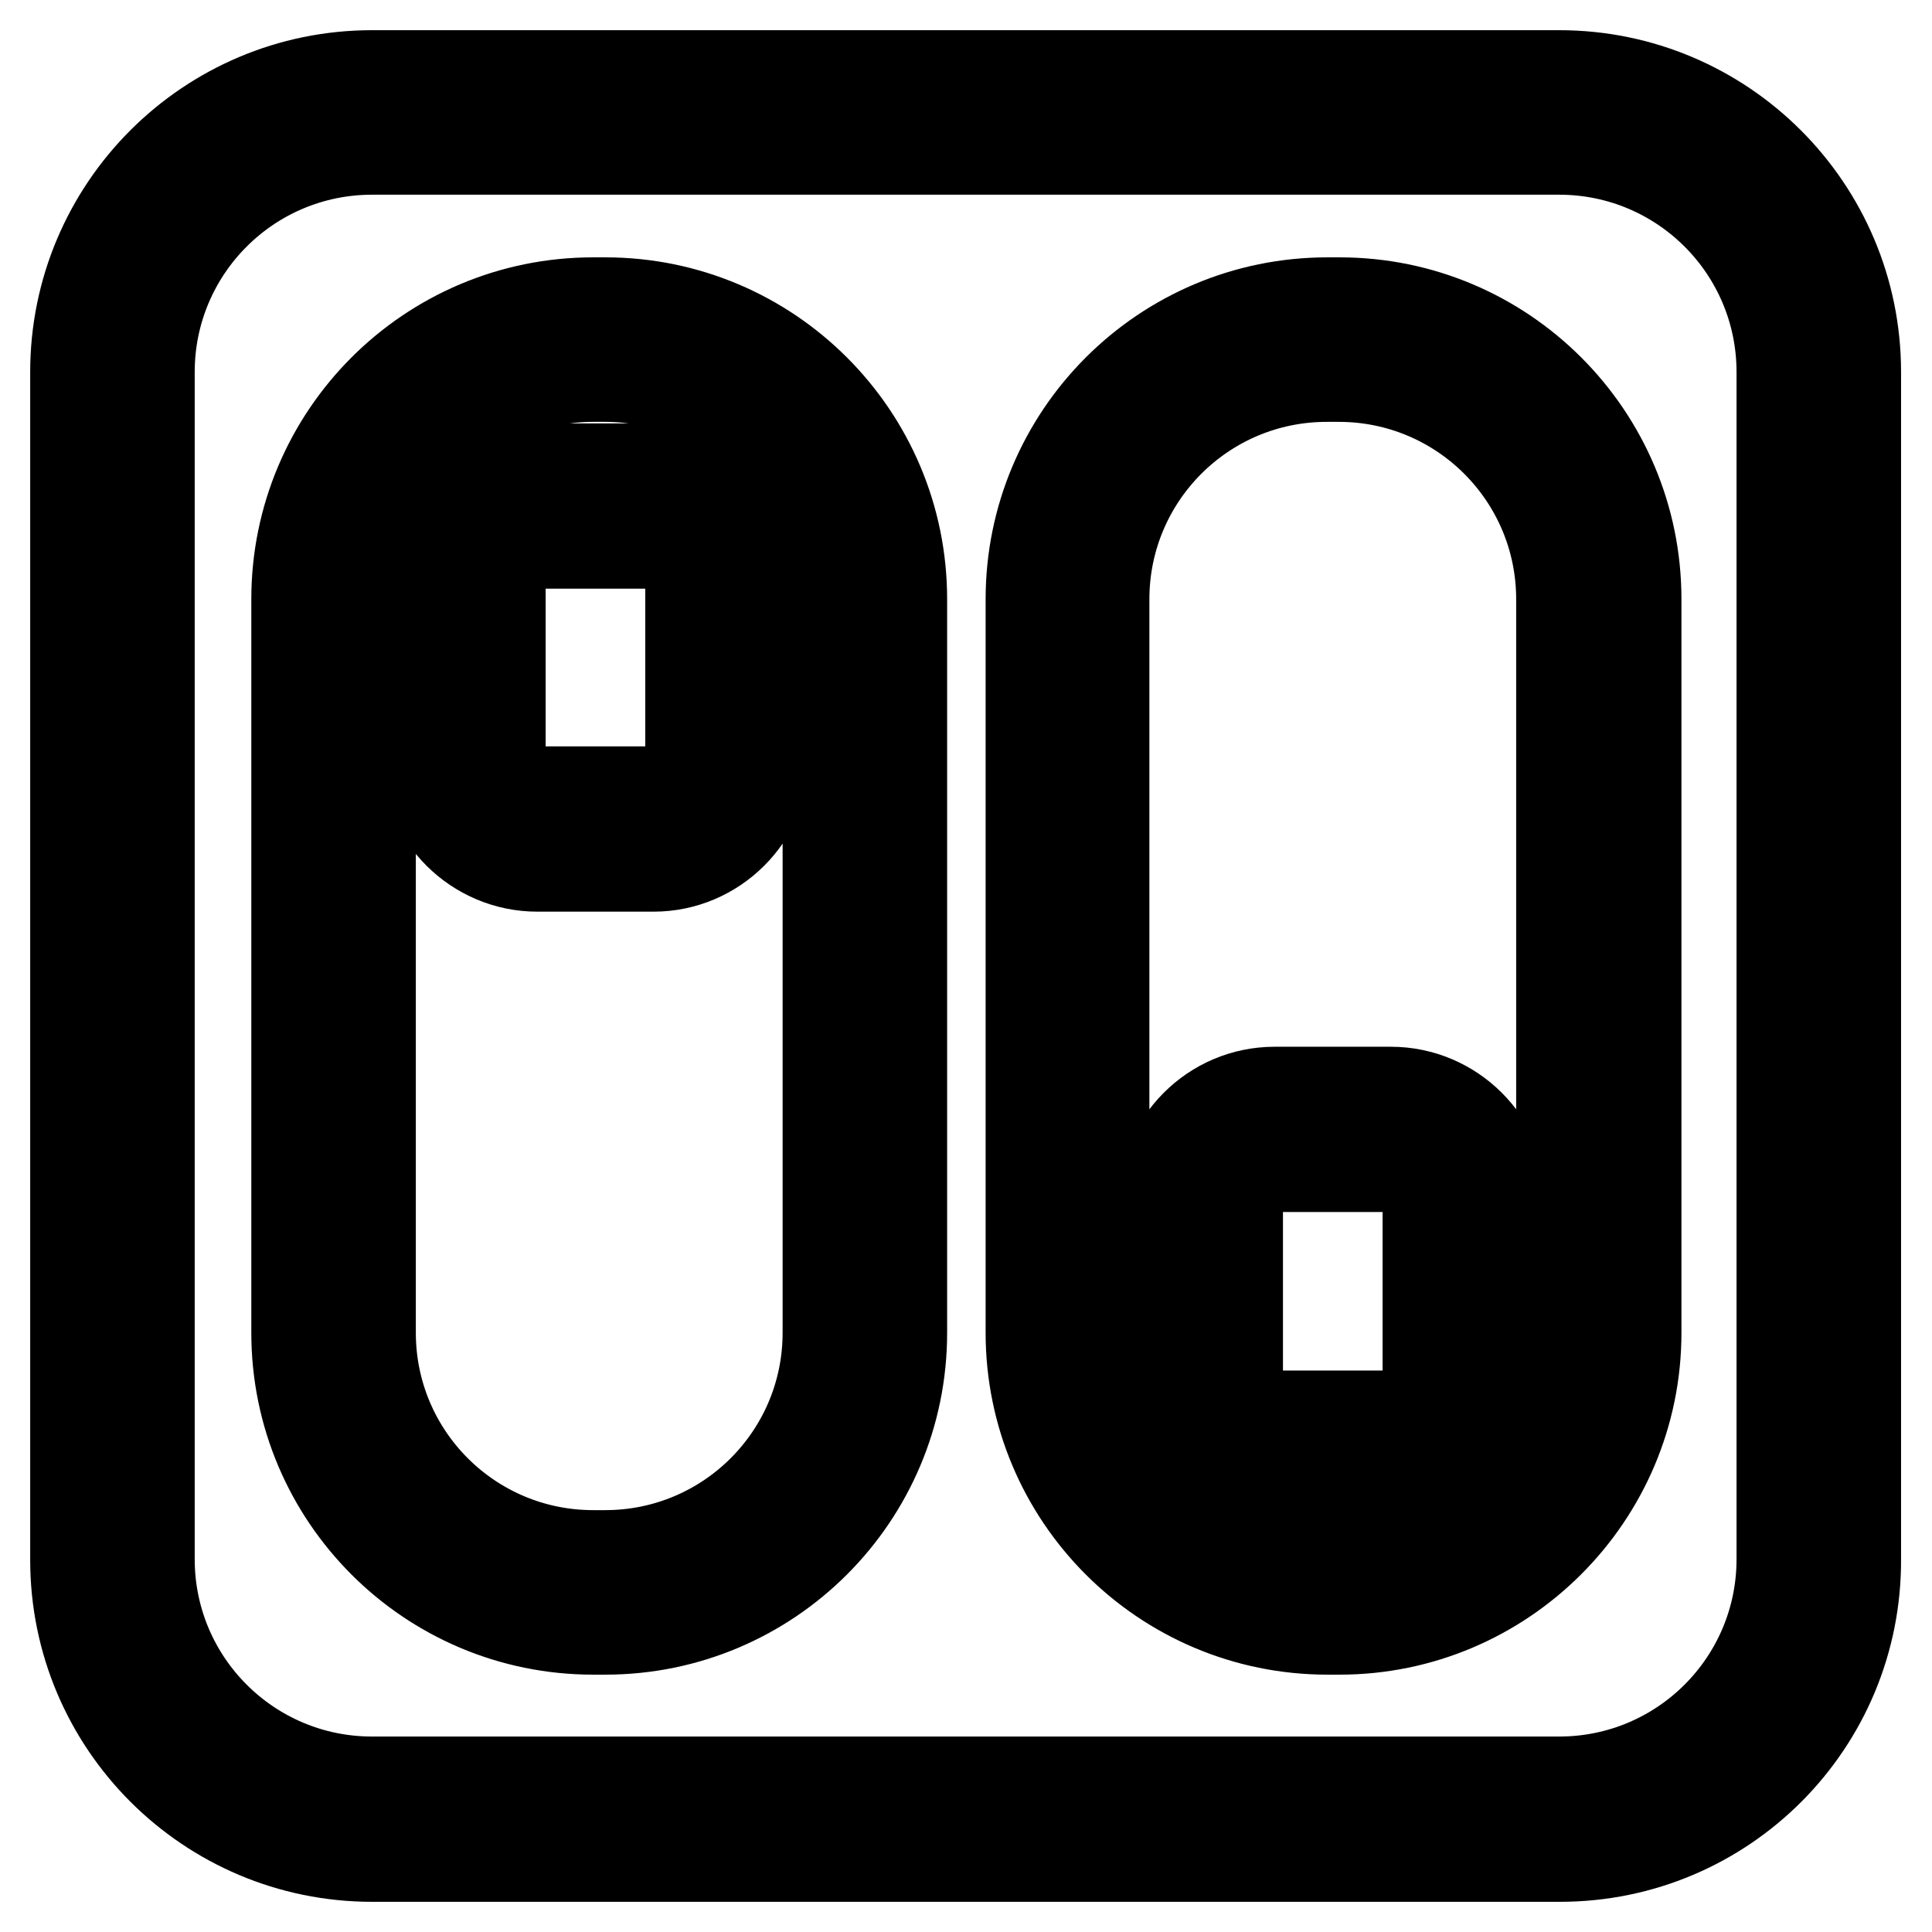 <?xml version="1.0" encoding="utf-8"?>
<!-- Svg Vector Icons : http://www.onlinewebfonts.com/icon -->
<!DOCTYPE svg PUBLIC "-//W3C//DTD SVG 1.1//EN" "http://www.w3.org/Graphics/SVG/1.1/DTD/svg11.dtd">
<svg version="1.1" xmlns="http://www.w3.org/2000/svg" xmlns:xlink="http://www.w3.org/1999/xlink" x="0px" y="0px" viewBox="0 0 256 256" enable-background="new 0 0 256 256" xml:space="preserve">
<g> <path stroke-width="12" fill-opacity="0" stroke="#000000"  d="M206.7,246H49.3C27.6,246,10,228.4,10,206.7V49.3C10,27.6,27.6,10,49.3,10h157.3 c21.7,0,39.3,17.6,39.3,39.3v157.3C246,228.4,228.4,246,206.7,246z M49.3,19.8c-16.3,0-29.5,13.2-29.5,29.5v157.3 c0,16.3,13.2,29.5,29.5,29.5h157.3c16.3,0,29.5-13.2,29.5-29.5V49.3c0-16.3-13.2-29.5-29.5-29.5H49.3z M80.2,215.9h-1.6 c-21.7,0-39.3-17.6-39.3-39.3V79.4c0-21.7,17.6-39.3,39.3-39.3h1.6c21.7,0,39.3,17.6,39.3,39.3v97.2 C119.5,198.3,101.9,215.9,80.2,215.9z M78.6,49.9c-16.3,0-29.5,13.2-29.5,29.5v97.2c0,16.3,13.2,29.5,29.5,29.5h1.6 c16.3,0,29.5-13.2,29.5-29.5V79.4c0-16.3-13.2-29.5-29.5-29.5H78.6z M177.5,215.9h-1.6c-21.7,0-39.3-17.6-39.3-39.3V79.4 c0-21.7,17.6-39.3,39.3-39.3h1.6c21.7,0,39.3,17.6,39.3,39.3v97.2C216.8,198.3,199.1,215.9,177.5,215.9z M175.8,49.9 c-16.3,0-29.5,13.2-29.5,29.5v97.2c0,16.3,13.2,29.5,29.5,29.5h1.6c16.3,0,29.5-13.2,29.5-29.5V79.4c0-16.3-13.2-29.5-29.5-29.5 H175.8z M86.6,114.8H71.2c-8.1,0-14.8-6.6-14.8-14.8V76.9c0-8.1,6.6-14.8,14.8-14.8h15.4c8.1,0,14.8,6.6,14.8,14.8v23.2 C101.3,108.2,94.7,114.8,86.6,114.8z M71.2,71.9c-2.7,0-4.9,2.2-4.9,4.9v23.2c0,2.7,2.2,4.9,4.9,4.9h15.4c2.7,0,4.9-2.2,4.9-4.9 V76.9c0-2.7-2.2-4.9-4.9-4.9H71.2z M184.3,197.5h-15.4c-8.1,0-14.8-6.6-14.8-14.8v-23.2c0-8.1,6.6-14.8,14.8-14.8h15.4 c8.1,0,14.8,6.6,14.8,14.8v23.2C199.1,190.9,192.5,197.5,184.3,197.5z M168.9,154.6c-2.7,0-4.9,2.2-4.9,4.9v23.2 c0,2.7,2.2,4.9,4.9,4.9h15.4c2.7,0,4.9-2.2,4.9-4.9v-23.2c0-2.7-2.2-4.9-4.9-4.9H168.9z"/></g>
</svg>